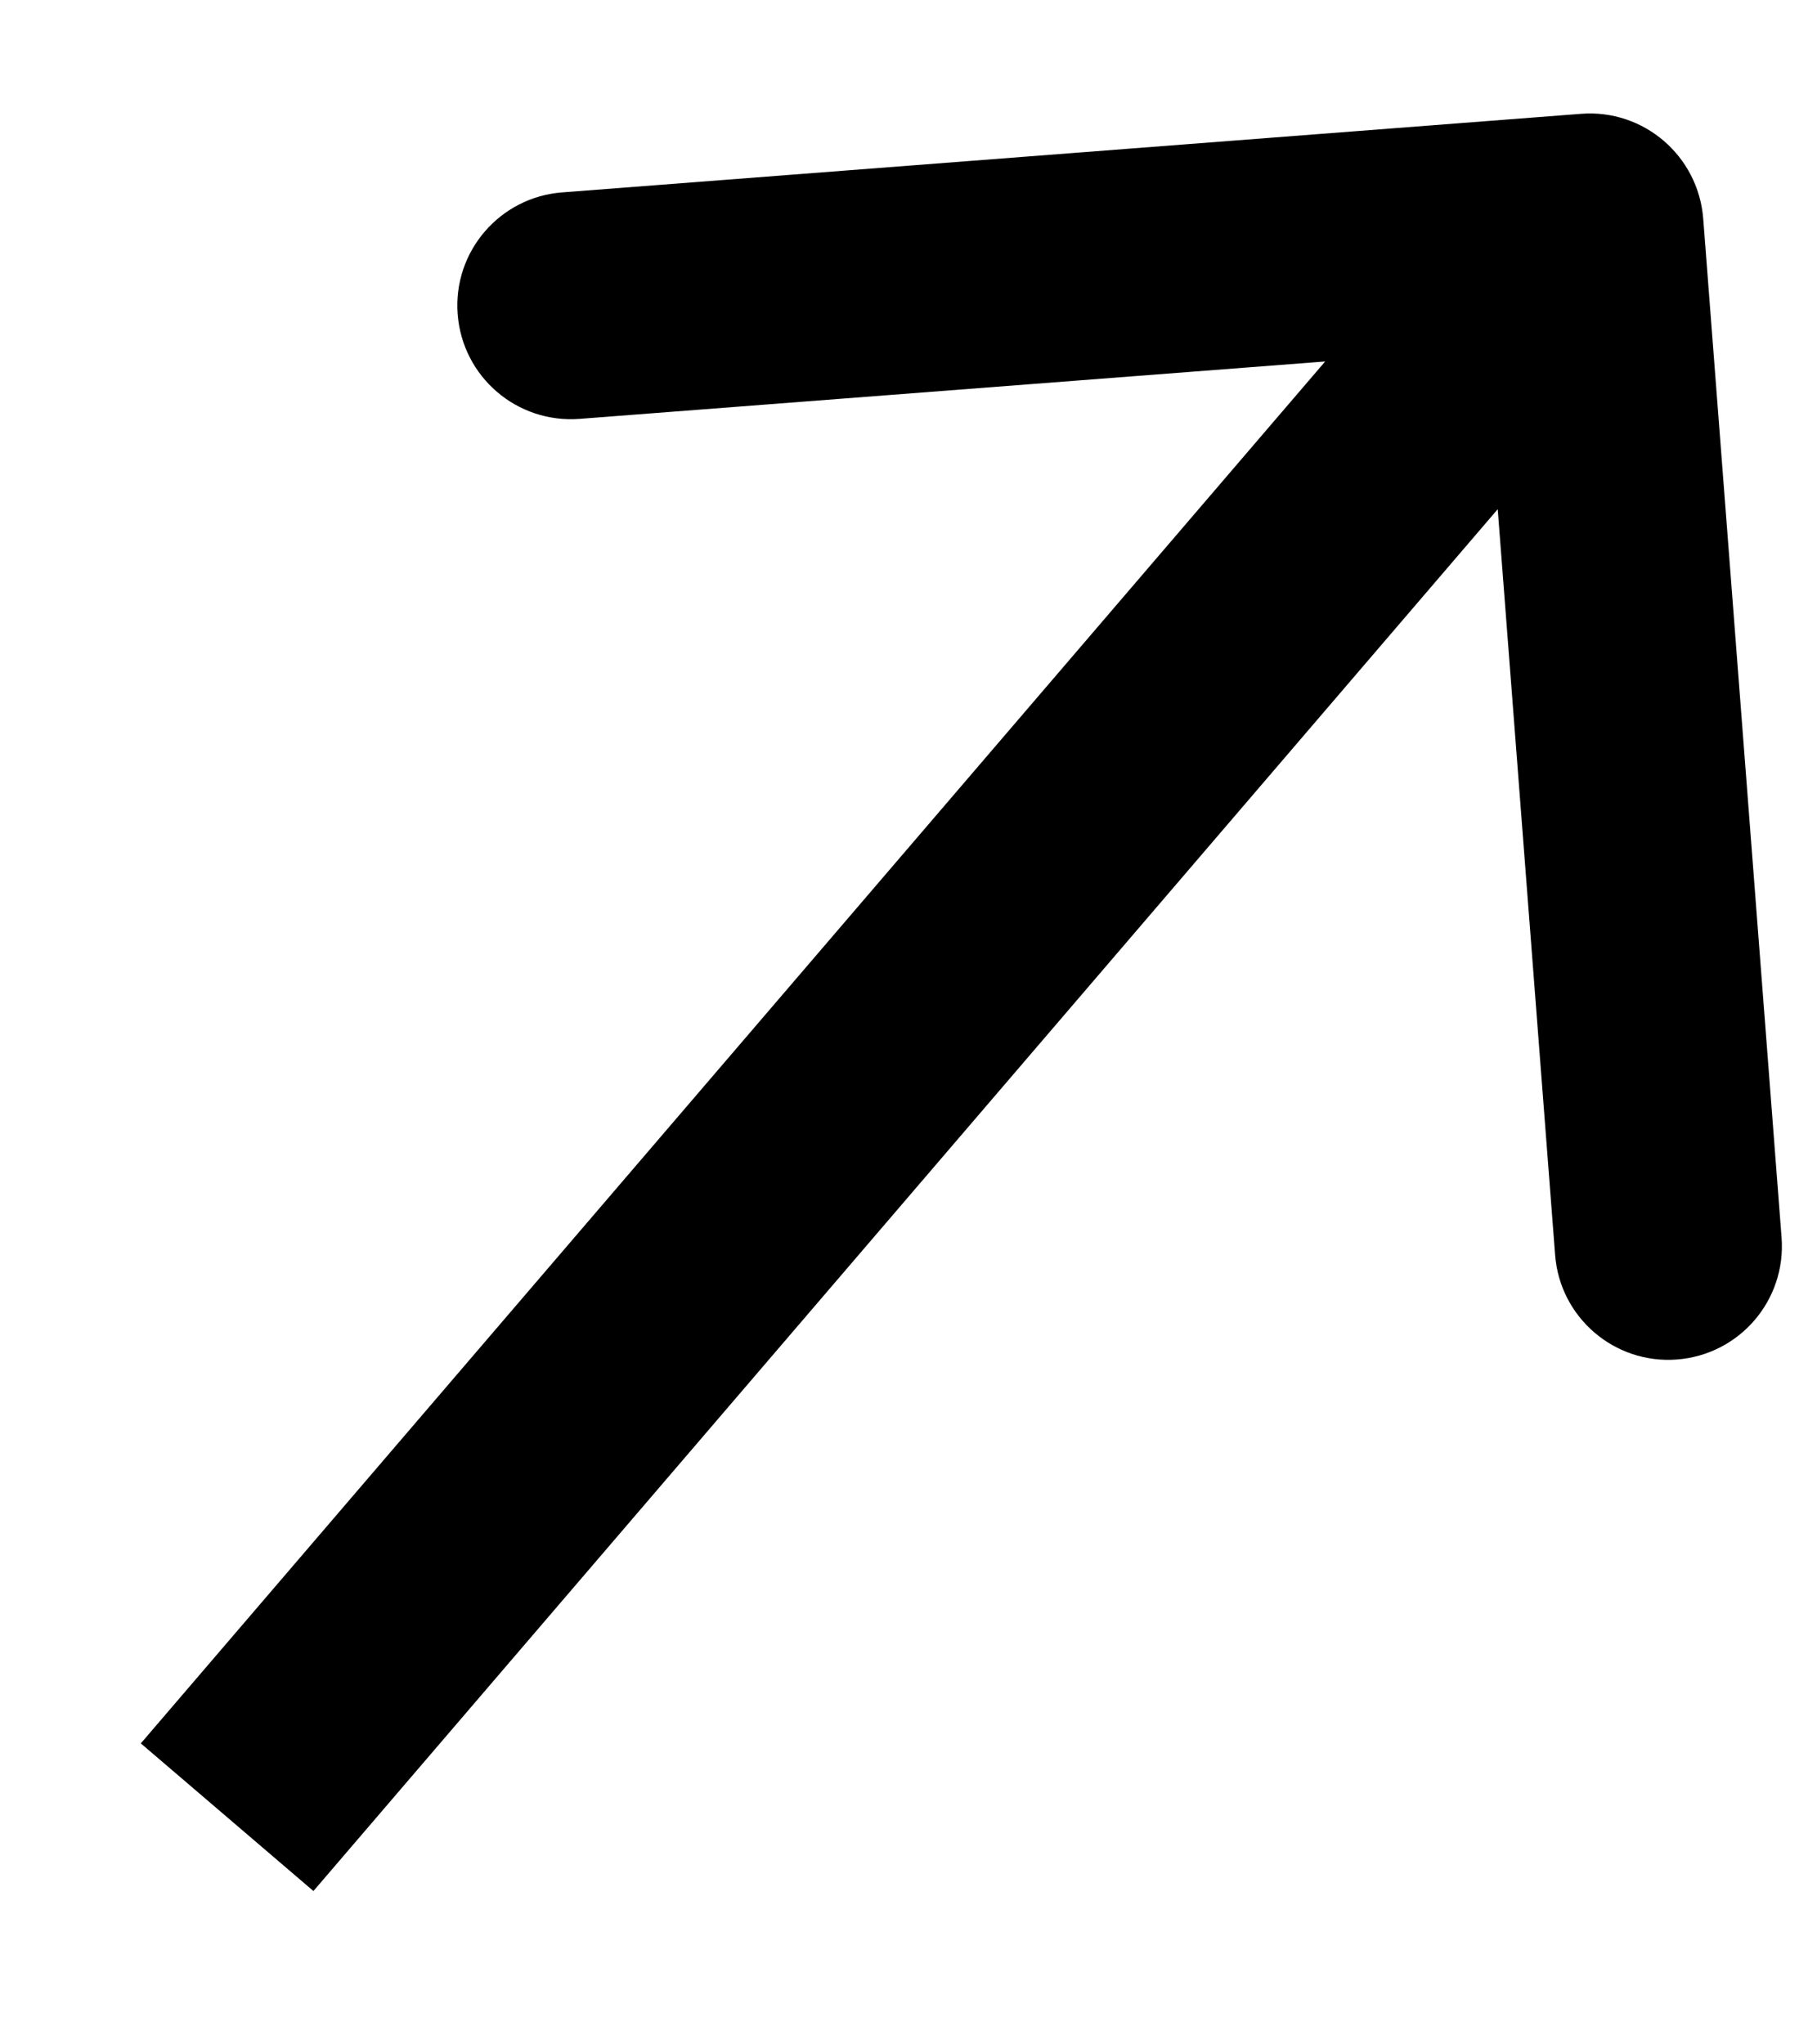 <svg width="8" height="9" viewBox="0 0 8 9" fill="none" xmlns="http://www.w3.org/2000/svg">
<path d="M7.499 0.962C7.477 0.686 7.237 0.48 6.962 0.501L2.475 0.847C2.2 0.868 1.994 1.108 2.015 1.383C2.036 1.659 2.276 1.865 2.552 1.844L6.54 1.537L6.847 5.525C6.868 5.8 7.108 6.006 7.383 5.985C7.659 5.964 7.865 5.724 7.844 5.448L7.499 0.962ZM1.38 8.325L7.38 1.325L6.62 0.675L0.62 7.675L1.38 8.325Z" fill="black"/>
</svg>
